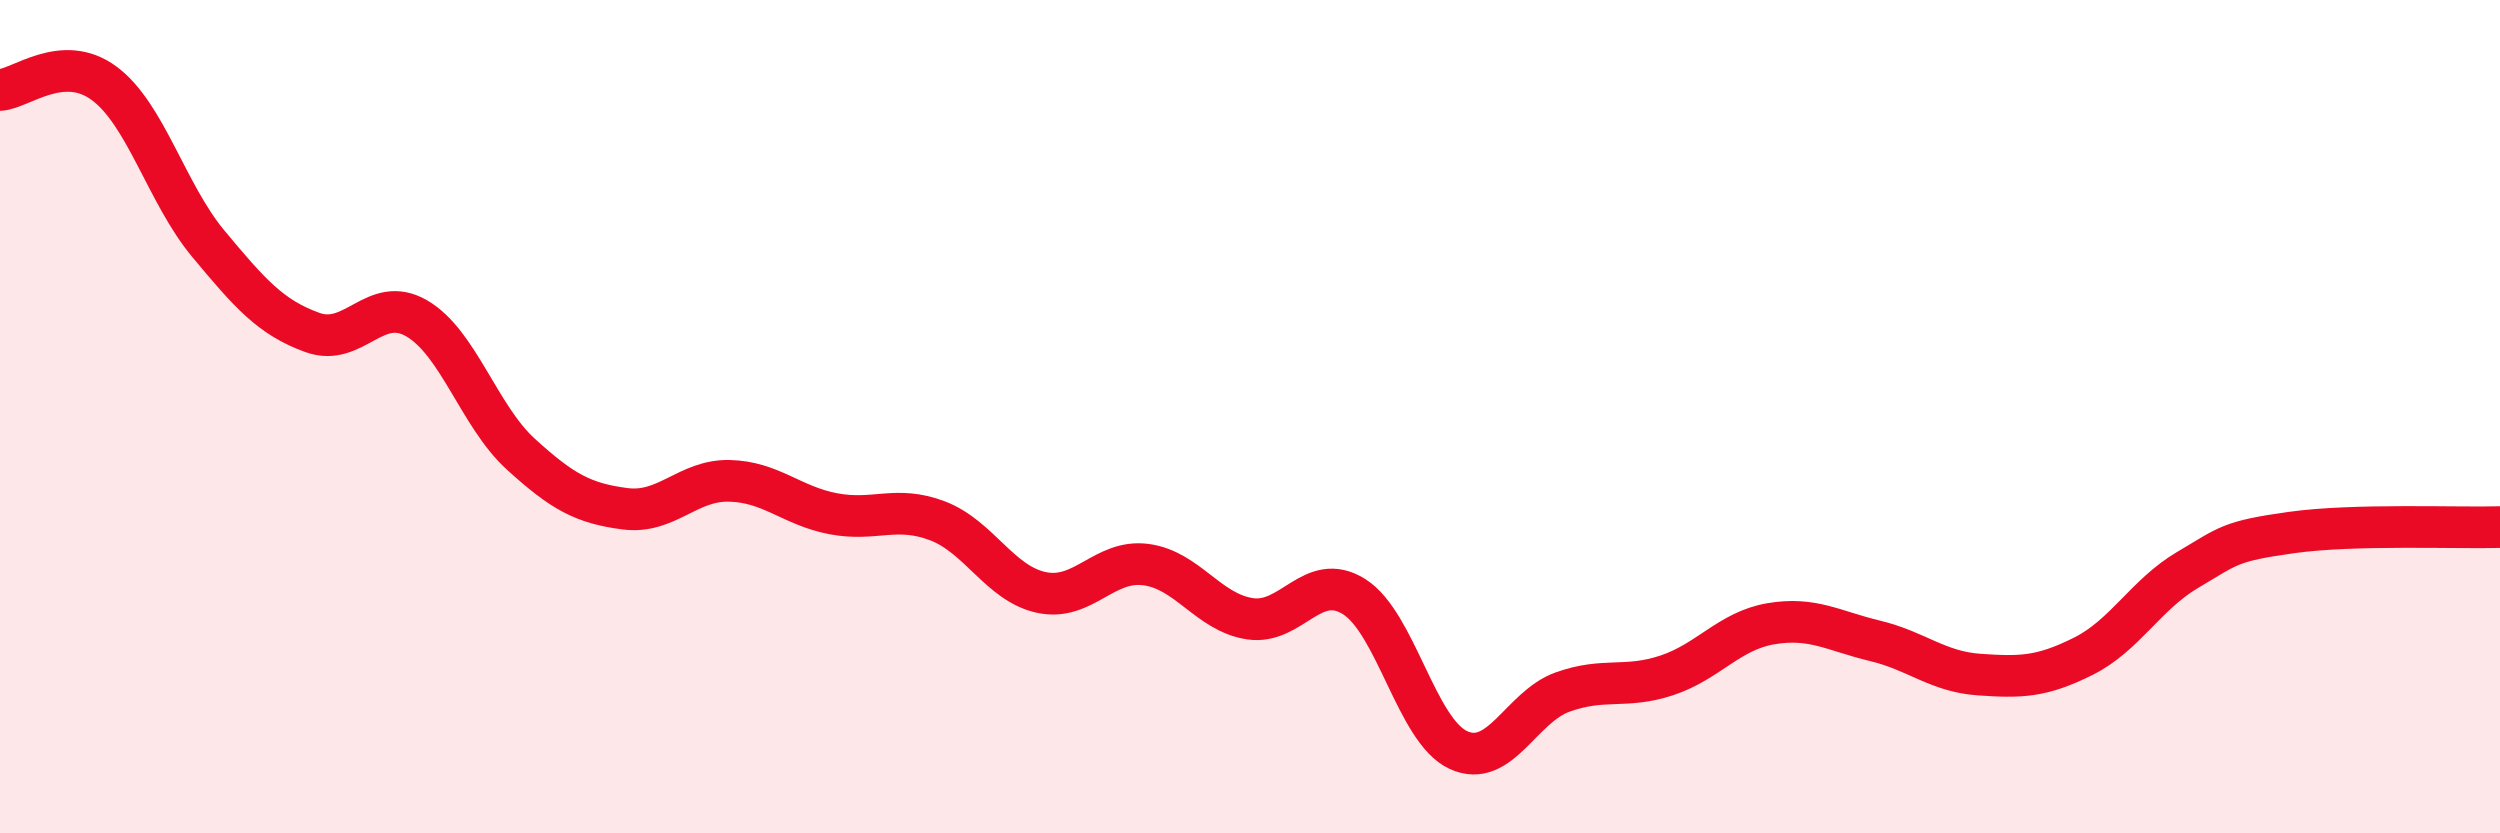 
    <svg width="60" height="20" viewBox="0 0 60 20" xmlns="http://www.w3.org/2000/svg">
      <path
        d="M 0,2.16 C 0.5,2.13 1.5,1.26 2.5,2 C 3.5,2.74 4,4.65 5,5.85 C 6,7.05 6.5,7.62 7.5,7.98 C 8.5,8.34 9,7.06 10,7.64 C 11,8.22 11.5,9.99 12.5,10.9 C 13.5,11.81 14,12.08 15,12.21 C 16,12.34 16.5,11.52 17.5,11.54 C 18.5,11.56 19,12.14 20,12.33 C 21,12.52 21.5,12.12 22.5,12.5 C 23.5,12.88 24,14.01 25,14.22 C 26,14.43 26.5,13.42 27.5,13.55 C 28.5,13.68 29,14.7 30,14.85 C 31,15 31.5,13.69 32.5,14.32 C 33.5,14.95 34,17.54 35,18 C 36,18.46 36.5,16.97 37.5,16.61 C 38.5,16.25 39,16.54 40,16.21 C 41,15.88 41.5,15.14 42.5,14.97 C 43.5,14.8 44,15.14 45,15.38 C 46,15.62 46.5,16.12 47.5,16.19 C 48.5,16.26 49,16.25 50,15.75 C 51,15.25 51.5,14.27 52.5,13.68 C 53.5,13.09 53.5,12.99 55,12.78 C 56.5,12.57 59,12.68 60,12.65L60 20L0 20Z"
        fill="#EB0A25"
        opacity="0.1"
        stroke-linecap="round"
        stroke-linejoin="round"
      />
      <path
        d="M 0,2.16 C 0.5,2.13 1.5,1.26 2.5,2 C 3.5,2.74 4,4.65 5,5.85 C 6,7.05 6.5,7.62 7.5,7.98 C 8.5,8.34 9,7.06 10,7.64 C 11,8.22 11.5,9.99 12.5,10.9 C 13.5,11.81 14,12.08 15,12.21 C 16,12.34 16.5,11.52 17.5,11.54 C 18.5,11.56 19,12.14 20,12.33 C 21,12.52 21.5,12.12 22.5,12.5 C 23.5,12.88 24,14.01 25,14.22 C 26,14.43 26.5,13.42 27.5,13.55 C 28.5,13.68 29,14.7 30,14.85 C 31,15 31.5,13.69 32.5,14.32 C 33.5,14.95 34,17.54 35,18 C 36,18.46 36.5,16.97 37.5,16.61 C 38.5,16.25 39,16.54 40,16.21 C 41,15.88 41.5,15.14 42.5,14.97 C 43.5,14.8 44,15.14 45,15.38 C 46,15.62 46.5,16.12 47.5,16.19 C 48.5,16.26 49,16.25 50,15.75 C 51,15.25 51.5,14.27 52.5,13.68 C 53.5,13.09 53.5,12.99 55,12.78 C 56.5,12.57 59,12.68 60,12.65"
        stroke="#EB0A25"
        stroke-width="1"
        fill="none"
        stroke-linecap="round"
        stroke-linejoin="round"
      />
    </svg>
  